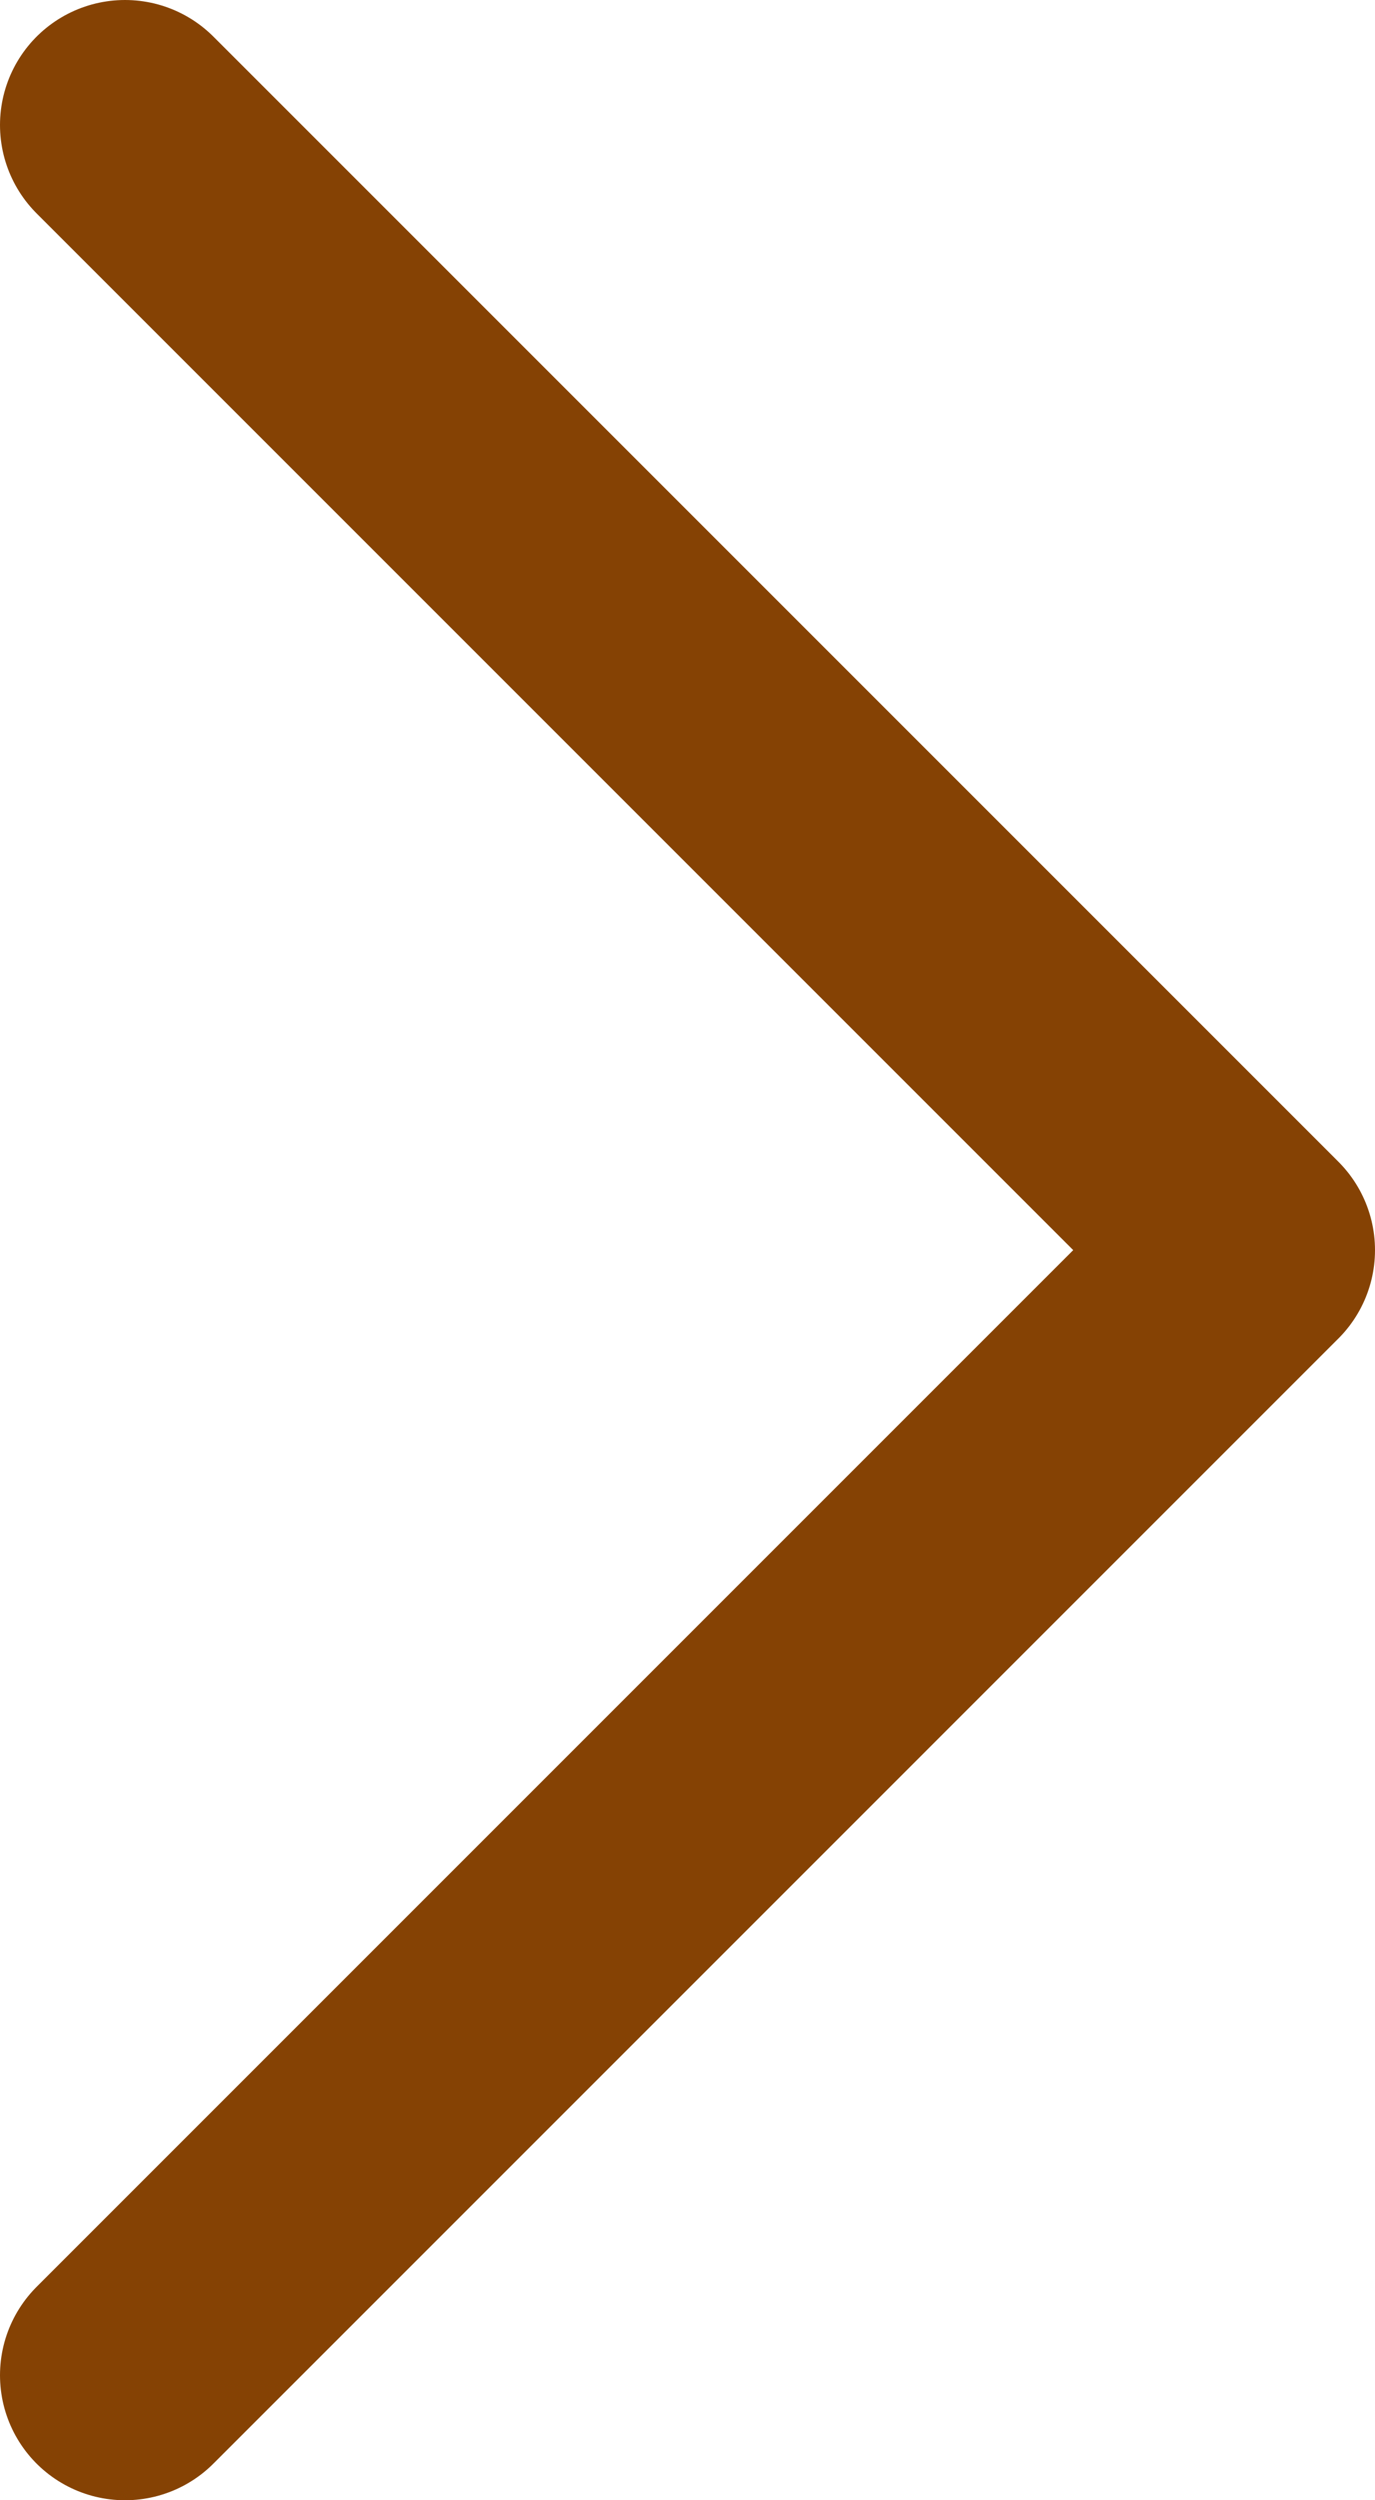 <svg width="11" height="20" viewBox="0 0 11 20" fill="none" xmlns="http://www.w3.org/2000/svg">
<path d="M1 19L10 10L1 1" stroke="#854204" stroke-width="2" stroke-linecap="round" stroke-linejoin="round"/>
</svg>
